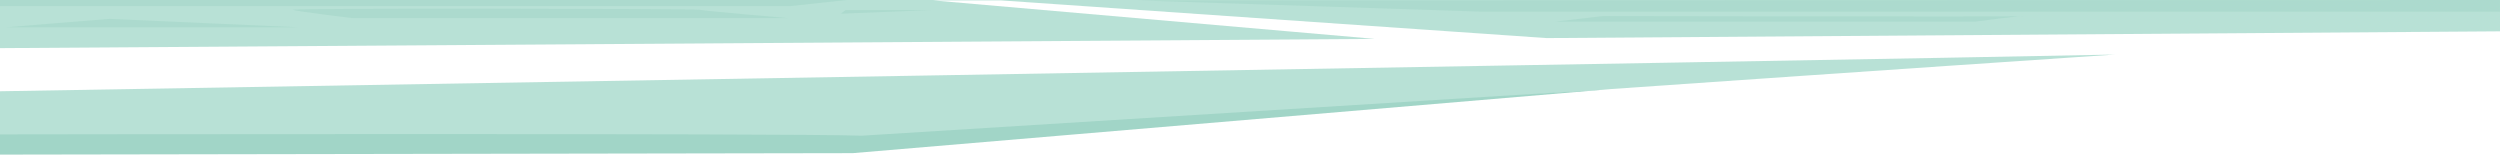 <?xml version="1.0" encoding="UTF-8"?> <svg xmlns="http://www.w3.org/2000/svg" id="Слой_1" data-name="Слой 1" viewBox="0 0 12176.01 753"> <defs> <style>.cls-1{fill:#b8e1d6;}.cls-2,.cls-3{fill:#a1d5c7;}.cls-3{isolation:isolate;opacity:0.5;}</style> </defs> <path class="cls-1" d="M10300.51,265.62S5148.8,612,4214.68,703.32c0,0-3791.07-26.23-4214.68,4.57V444.48S8936.63,293.88,10300.51,265.62Z"></path> <polygon class="cls-1" points="12176 0 12176 152.61 7532.65 185.49 4875.41 2 4544.69 2 6695.99 189.41 0.01 234.42 0.01 0 12176 0"></polygon> <path class="cls-2" d="M0,654.53s3874.17-6.43,4196.77,6.4L7843,434,4153,745.9,0,753Z"></path> <path class="cls-3" d="M32.49,132.69h1417.8S541.17,91.92,533.05,91.92,32.49,132.69,32.49,132.69Z"></path> <path class="cls-3" d="M1716.74,88.21H3836.45s-405.86-34.93-430.21-40.59-2000.79-8.36-1980.58,0S1716.74,88.21,1716.74,88.21Z"></path> <path class="cls-3" d="M4095,66.73l438.32-17.67H4118.43Z"></path> <path class="cls-3" d="M7805.07,78.36s2056.33,4.17,2050.93,0-236.9,27.19-236.9,27.19H7574.2Z"></path> <path class="cls-3" d="M5541.32,2,7208,56.58h4968V0Z"></path> <path class="cls-3" d="M.3,0H4123.45l-275.9,29.79H.3Z"></path> </svg> 